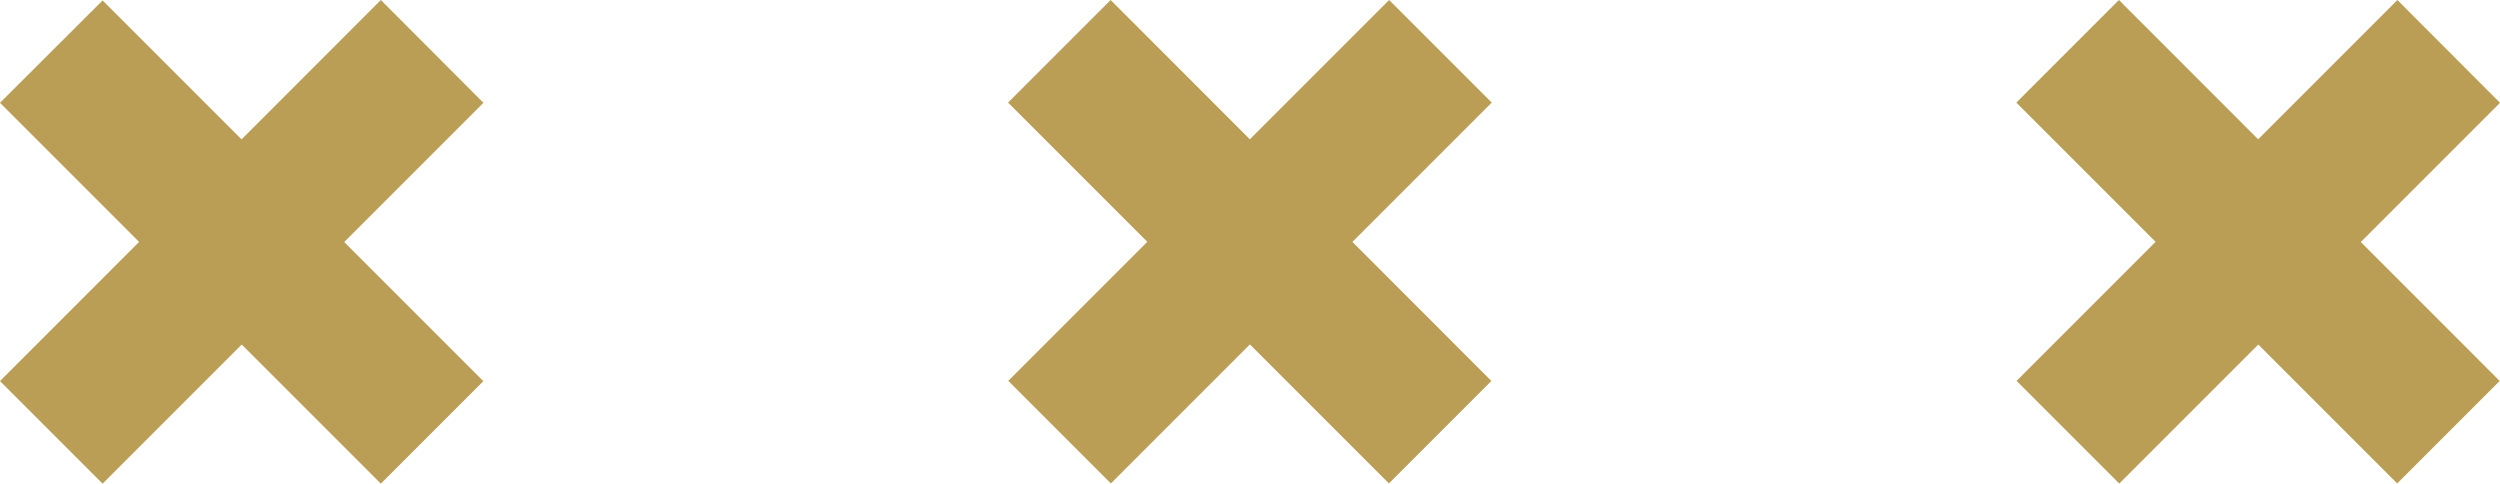 <?xml version="1.0" encoding="UTF-8"?>
<svg id="Layer_2" data-name="Layer 2" xmlns="http://www.w3.org/2000/svg" viewBox="0 0 115.99 22.45">
  <defs>
    <style>
      .cls-1 {
        fill: #bb9e56;
      }
    </style>
  </defs>
  <g id="Layer_1-2" data-name="Layer 1">
    <path class="cls-1" d="M22.43,17.69L4.76.02,0,4.77l17.67,17.67,4.76-4.76Z"/>
    <path class="cls-1" d="M4.76,22.44L22.43,4.77,17.67,0,0,17.68l4.76,4.76Z"/>
    <path class="cls-1" d="M69.2,17.68L51.53,0l-4.76,4.76,17.67,17.67,4.76-4.76Z"/>
    <path class="cls-1" d="M51.54,22.43l17.67-17.67-4.76-4.76-17.67,17.67,4.76,4.76Z"/>
    <path class="cls-1" d="M115.98,17.68L98.31,0l-4.76,4.76,17.67,17.67,4.76-4.76Z"/>
    <path class="cls-1" d="M98.32,22.44l17.67-17.67L111.23,0l-17.67,17.67,4.76,4.76Z"/>
  </g>
</svg>